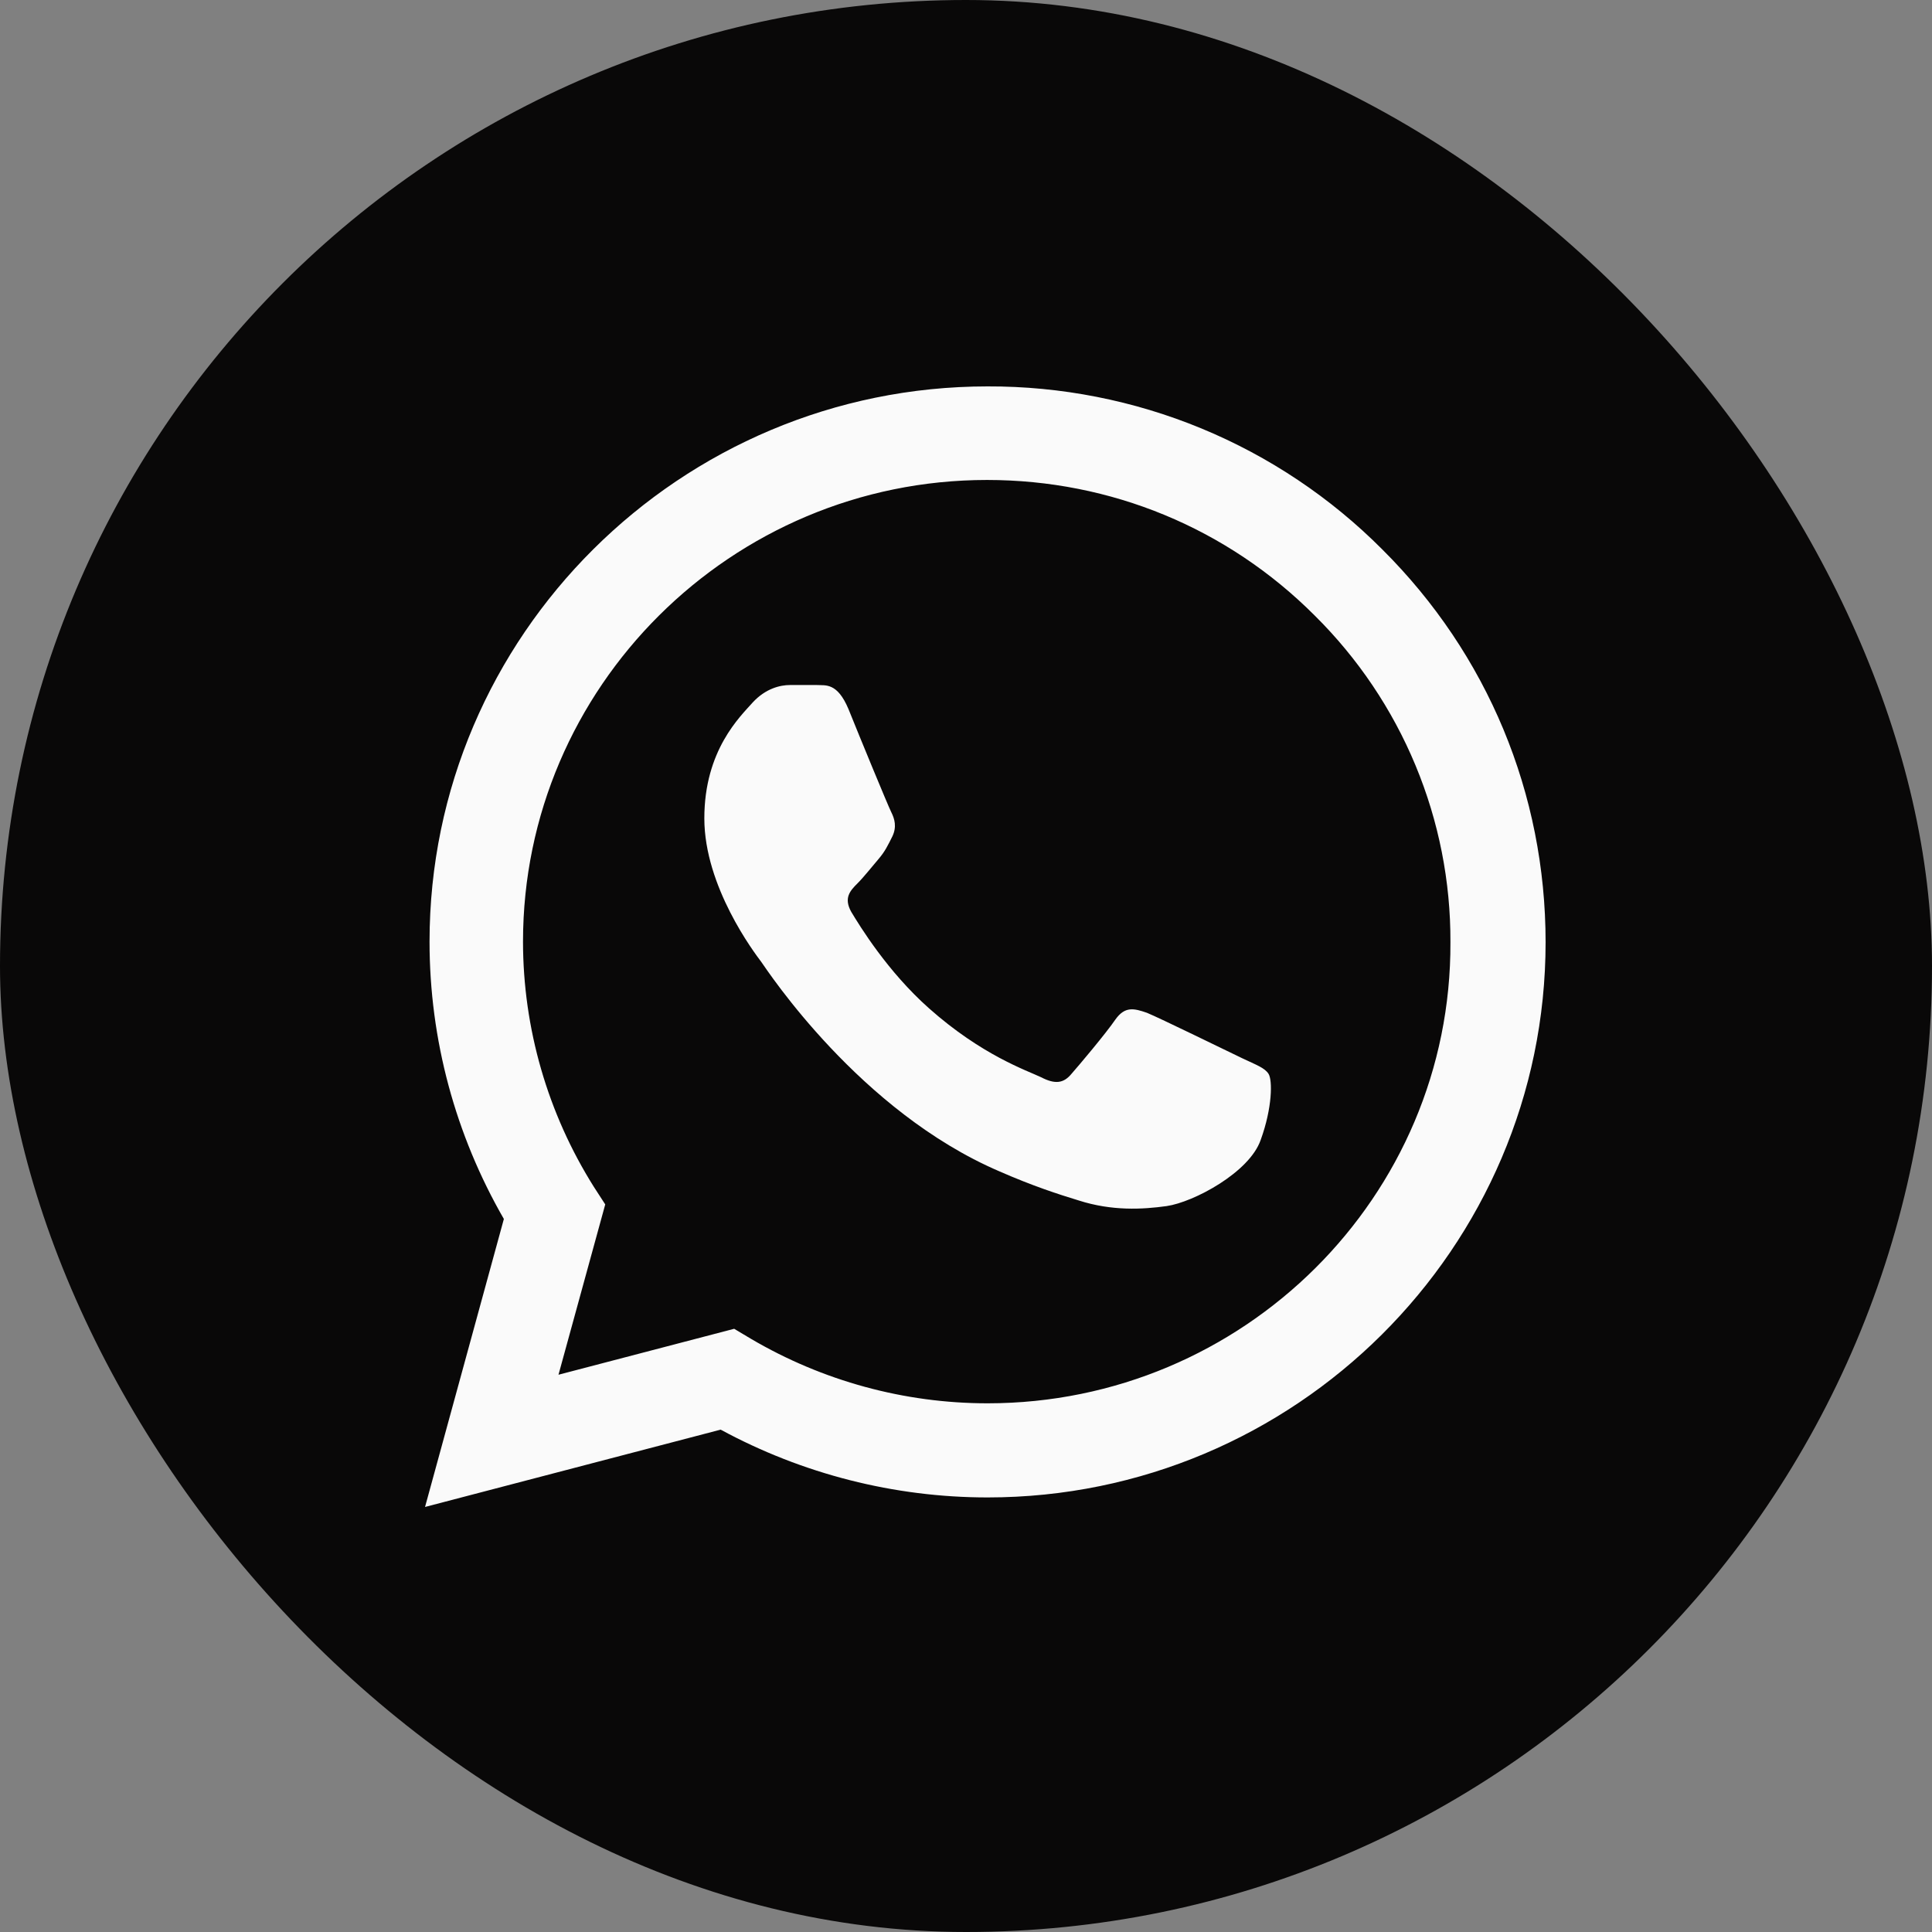 <?xml version="1.0" encoding="UTF-8"?> <svg xmlns="http://www.w3.org/2000/svg" width="100" height="100" viewBox="0 0 100 100" fill="none"><rect x="0" y="0" width="100" height="100" fill="#808080" stroke="none"/><rect width="100" height="100" rx="50" fill="#090808"></rect><path d="M71.548 28.439C68.875 25.754 65.692 23.625 62.185 22.176C58.677 20.727 54.914 19.988 51.117 20C35.203 20 22.233 32.905 22.233 48.739C22.233 53.814 23.574 58.744 26.08 63.094L22 78L37.301 73.998C41.528 76.289 46.278 77.507 51.117 77.507C67.03 77.507 80 64.602 80 48.768C80 41.083 76.998 33.862 71.548 28.439ZM51.117 72.635C46.803 72.635 42.577 71.475 38.875 69.3L38.001 68.778L28.907 71.156L31.327 62.34L30.744 61.441C28.347 57.633 27.074 53.232 27.071 48.739C27.071 35.573 37.855 24.843 51.087 24.843C57.499 24.843 63.533 27.337 68.05 31.861C70.287 34.076 72.061 36.712 73.266 39.614C74.472 42.516 75.087 45.628 75.074 48.768C75.133 61.934 64.349 72.635 51.117 72.635ZM64.29 54.771C63.562 54.423 60.006 52.683 59.365 52.422C58.694 52.19 58.228 52.074 57.733 52.77C57.237 53.495 55.867 55.119 55.459 55.583C55.051 56.076 54.614 56.134 53.885 55.757C53.157 55.409 50.825 54.626 48.085 52.19C45.929 50.276 44.501 47.927 44.063 47.202C43.655 46.477 44.005 46.1 44.384 45.723C44.705 45.404 45.113 44.882 45.462 44.476C45.812 44.07 45.958 43.751 46.191 43.287C46.424 42.794 46.307 42.388 46.133 42.04C45.958 41.692 44.501 38.154 43.918 36.704C43.335 35.312 42.723 35.486 42.285 35.457H40.886C40.391 35.457 39.633 35.631 38.963 36.356C38.322 37.081 36.456 38.821 36.456 42.359C36.456 45.897 39.05 49.319 39.4 49.783C39.75 50.276 44.501 57.526 51.729 60.629C53.448 61.383 54.789 61.818 55.838 62.137C57.558 62.688 59.132 62.601 60.385 62.427C61.784 62.224 64.669 60.687 65.252 59.005C65.864 57.323 65.864 55.902 65.66 55.583C65.456 55.264 65.019 55.119 64.29 54.771Z" fill="#FAFAFA"></path></svg> 